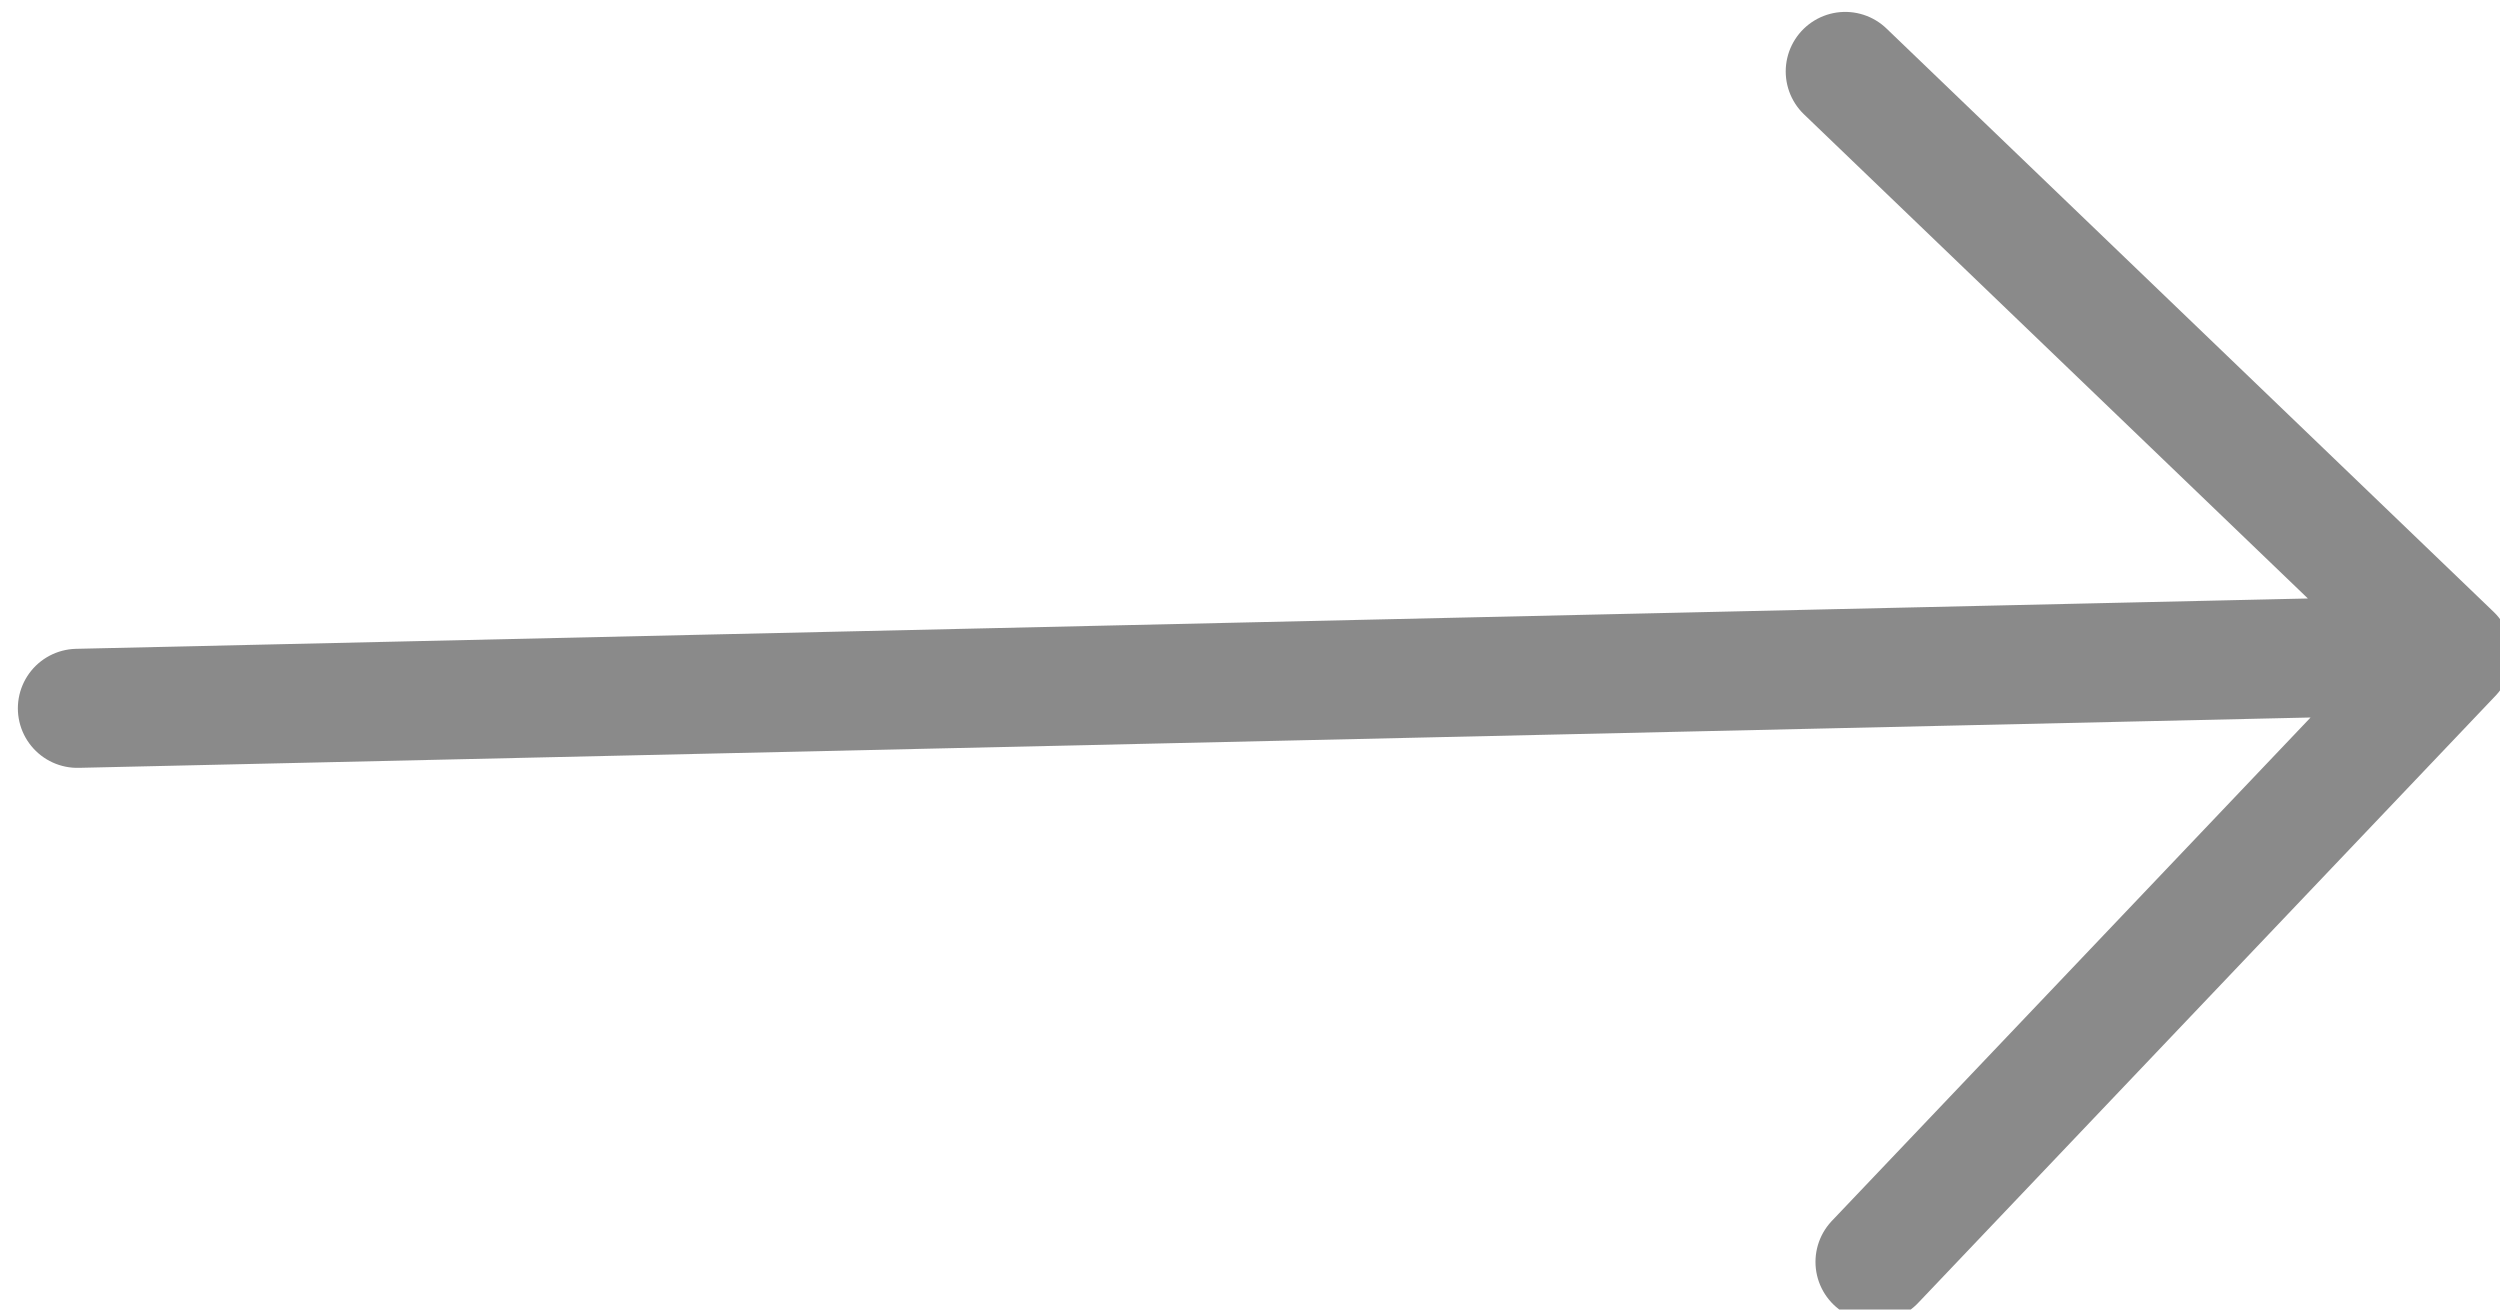 <svg version="1.2" xmlns="http://www.w3.org/2000/svg" viewBox="0 0 42 22" width="42" height="22">
	<title>Vector-svg</title>
	<style>
		.s0 { fill: none;stroke: #8a8a8a;stroke-linecap: round;stroke-linejoin: round;stroke-width: 2 } 
	</style>
	<path id="Layer" fill-rule="evenodd" class="s0" d="m41.2 11l-39.9 0.9m39.9-0.9l-9.7 10.2m9.7-10.2l-10.2-9.8"/>
</svg>